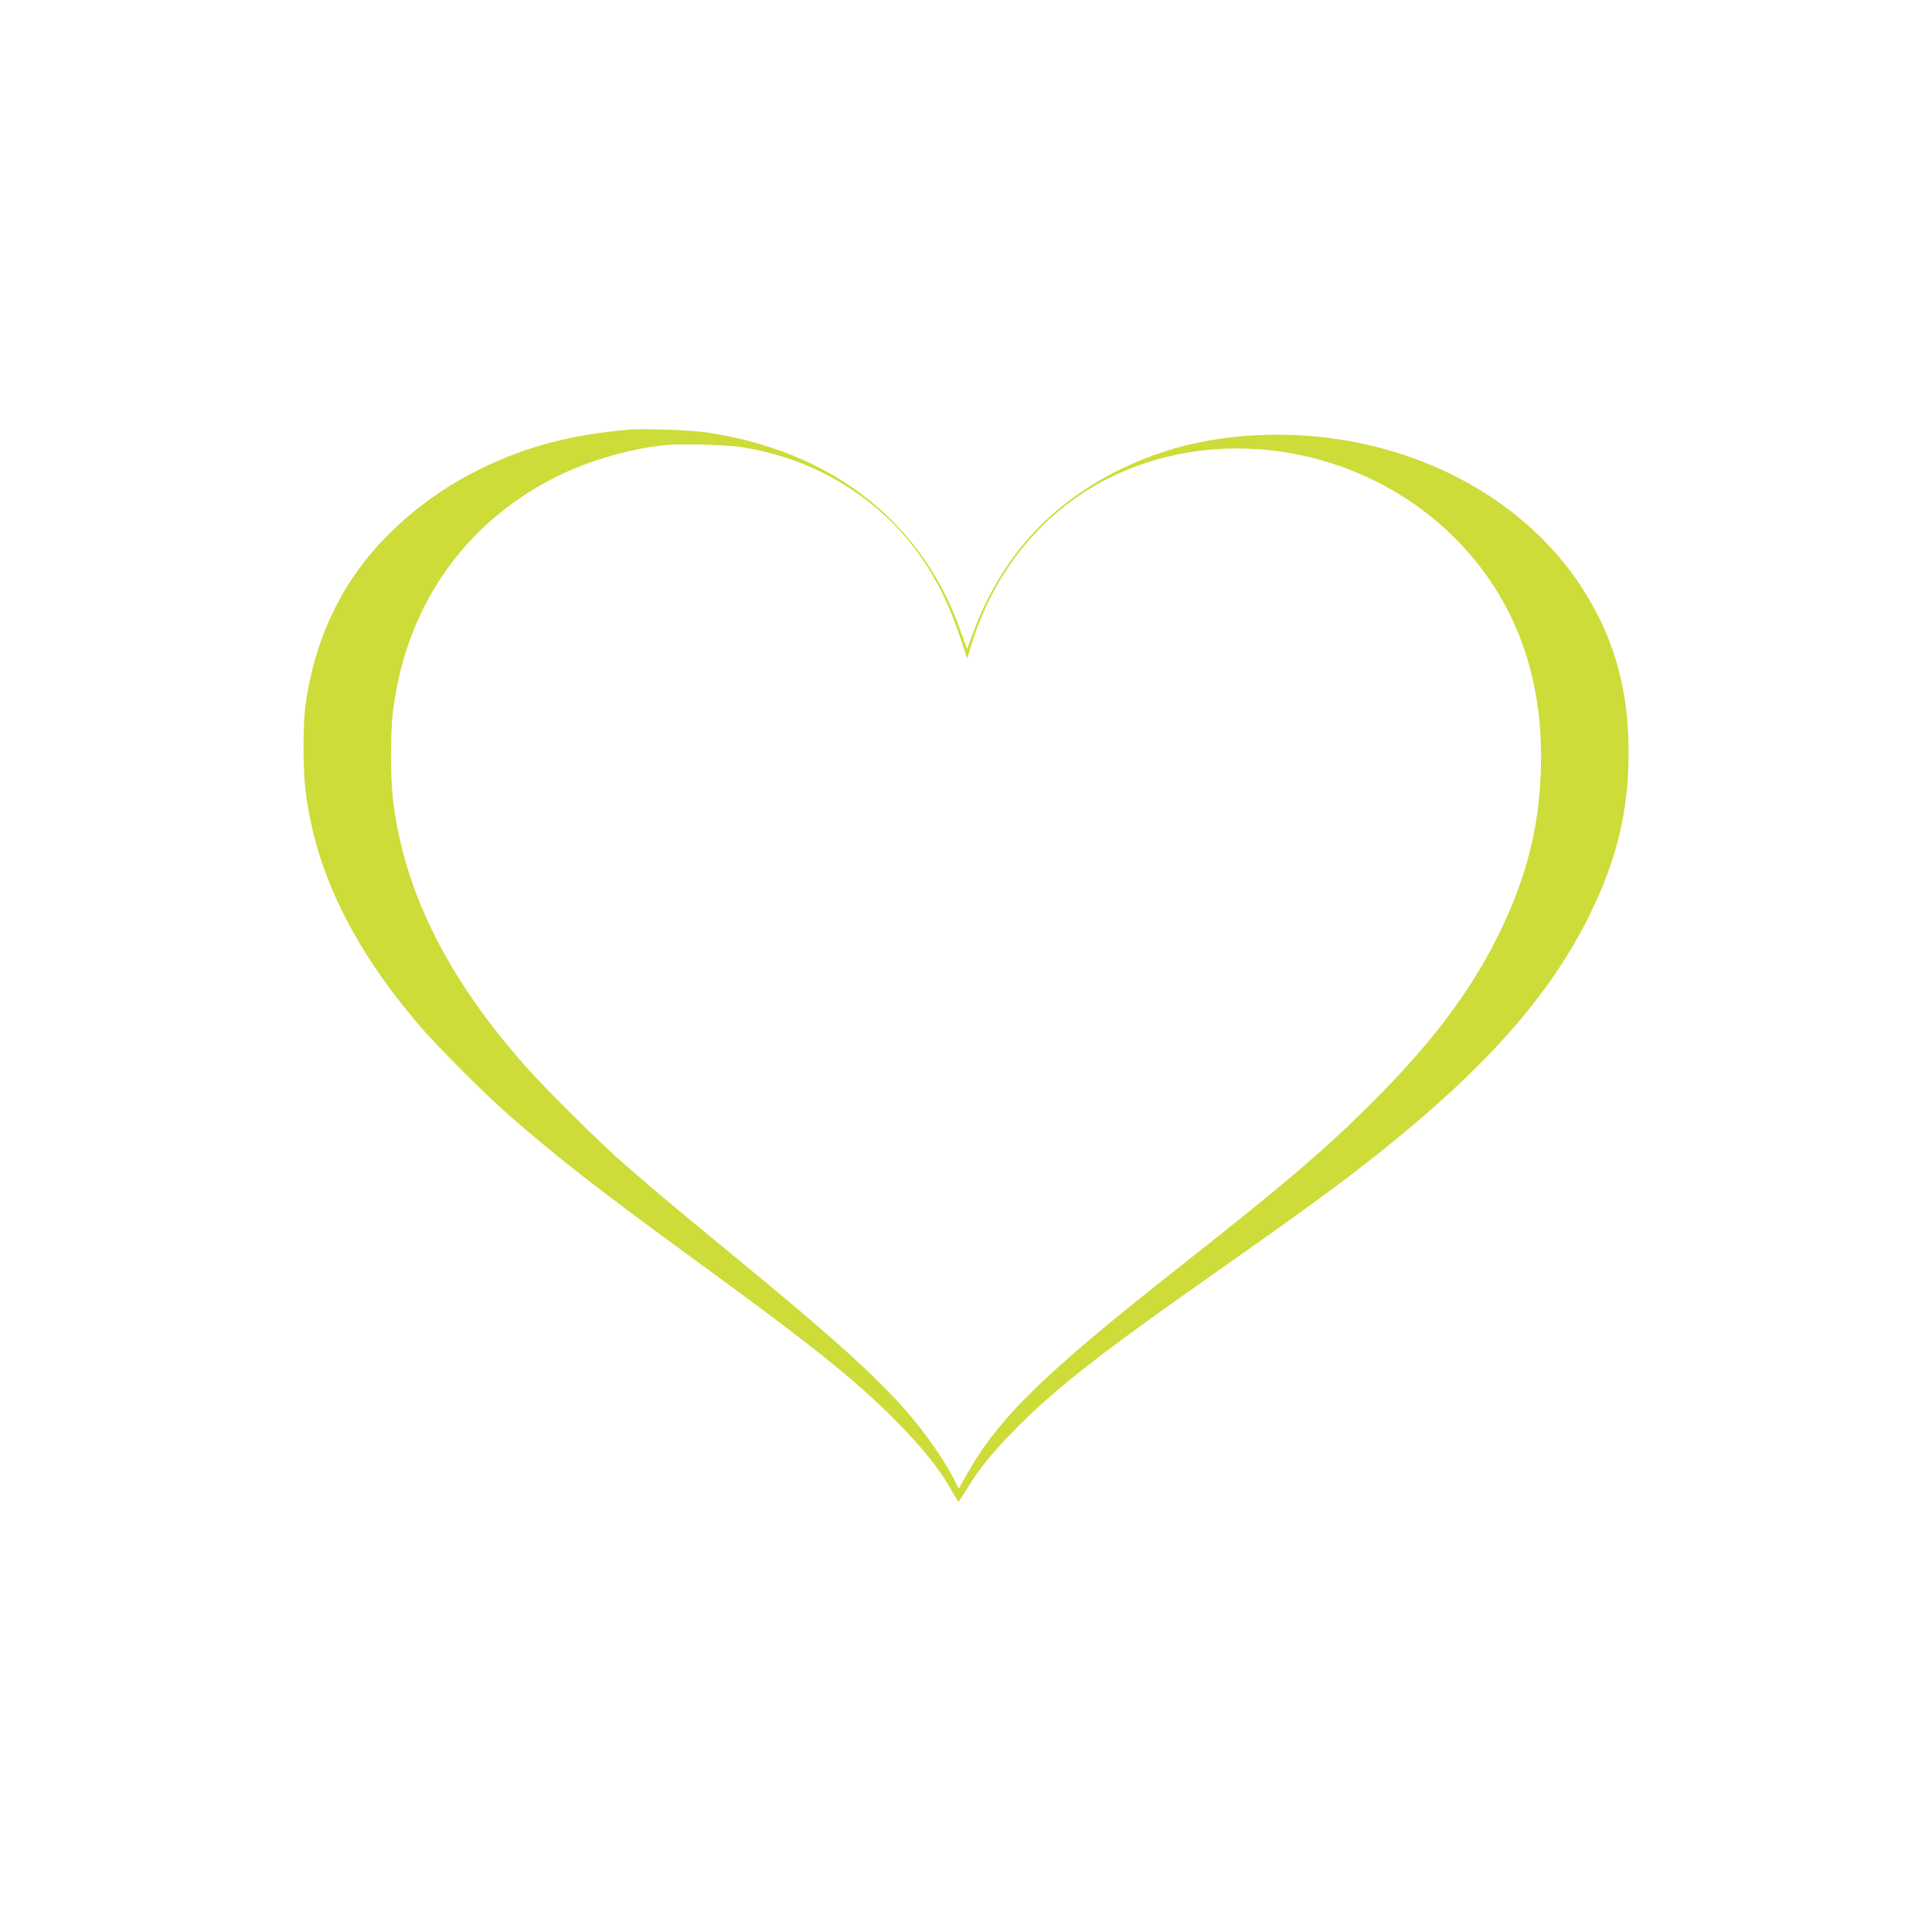 <?xml version="1.0" standalone="no"?>
<!DOCTYPE svg PUBLIC "-//W3C//DTD SVG 20010904//EN"
 "http://www.w3.org/TR/2001/REC-SVG-20010904/DTD/svg10.dtd">
<svg version="1.0" xmlns="http://www.w3.org/2000/svg"
 width="1280pt" height="1280pt" viewBox="0 0 1280 1280"
 preserveAspectRatio="xMidYMid meet">
<g transform="translate(0,1280) scale(0.1,-0.1)"
fill="#cddc39" stroke="none">
<path d="M4170 9954 c-394 -35 -686 -112 -996 -265 -366 -180 -686 -465 -878
-780 -143 -236 -230 -485 -271 -774 -19 -132 -19 -429 0 -580 66 -528 308
-1026 749 -1544 115 -136 446 -467 601 -602 340 -296 599 -497 1260 -979 751
-548 1016 -760 1286 -1029 184 -184 305 -334 381 -472 24 -43 45 -78 48 -78 3
0 26 35 53 79 75 126 162 235 302 379 269 276 554 502 1300 1026 626 440 881
626 1135 829 704 561 1128 1041 1390 1571 182 368 260 691 260 1080 0 392 -83
711 -265 1020 -391 666 -1188 1085 -2060 1085 -386 0 -728 -75 -1043 -230
-472 -232 -792 -588 -977 -1088 l-38 -103 -43 121 c-256 727 -858 1195 -1689
1316 -99 14 -419 26 -505 18z m755 -118 c271 -46 506 -138 720 -281 342 -228
573 -544 715 -974 l48 -144 26 86 c154 504 490 907 936 1121 755 363 1710 179
2302 -443 357 -374 538 -851 538 -1414 0 -440 -94 -816 -308 -1232 -173 -335
-404 -643 -737 -984 -346 -353 -596 -570 -1355 -1168 -902 -711 -1197 -999
-1411 -1382 l-47 -83 -35 68 c-55 109 -166 270 -274 400 -214 255 -515 527
-1208 1095 -376 308 -588 487 -755 637 -151 136 -475 459 -589 587 -523 588
-811 1162 -886 1765 -19 157 -20 450 -1 600 84 676 452 1217 1038 1529 218
116 498 202 753 231 111 12 422 4 530 -14z"/>
</g>
</svg>
